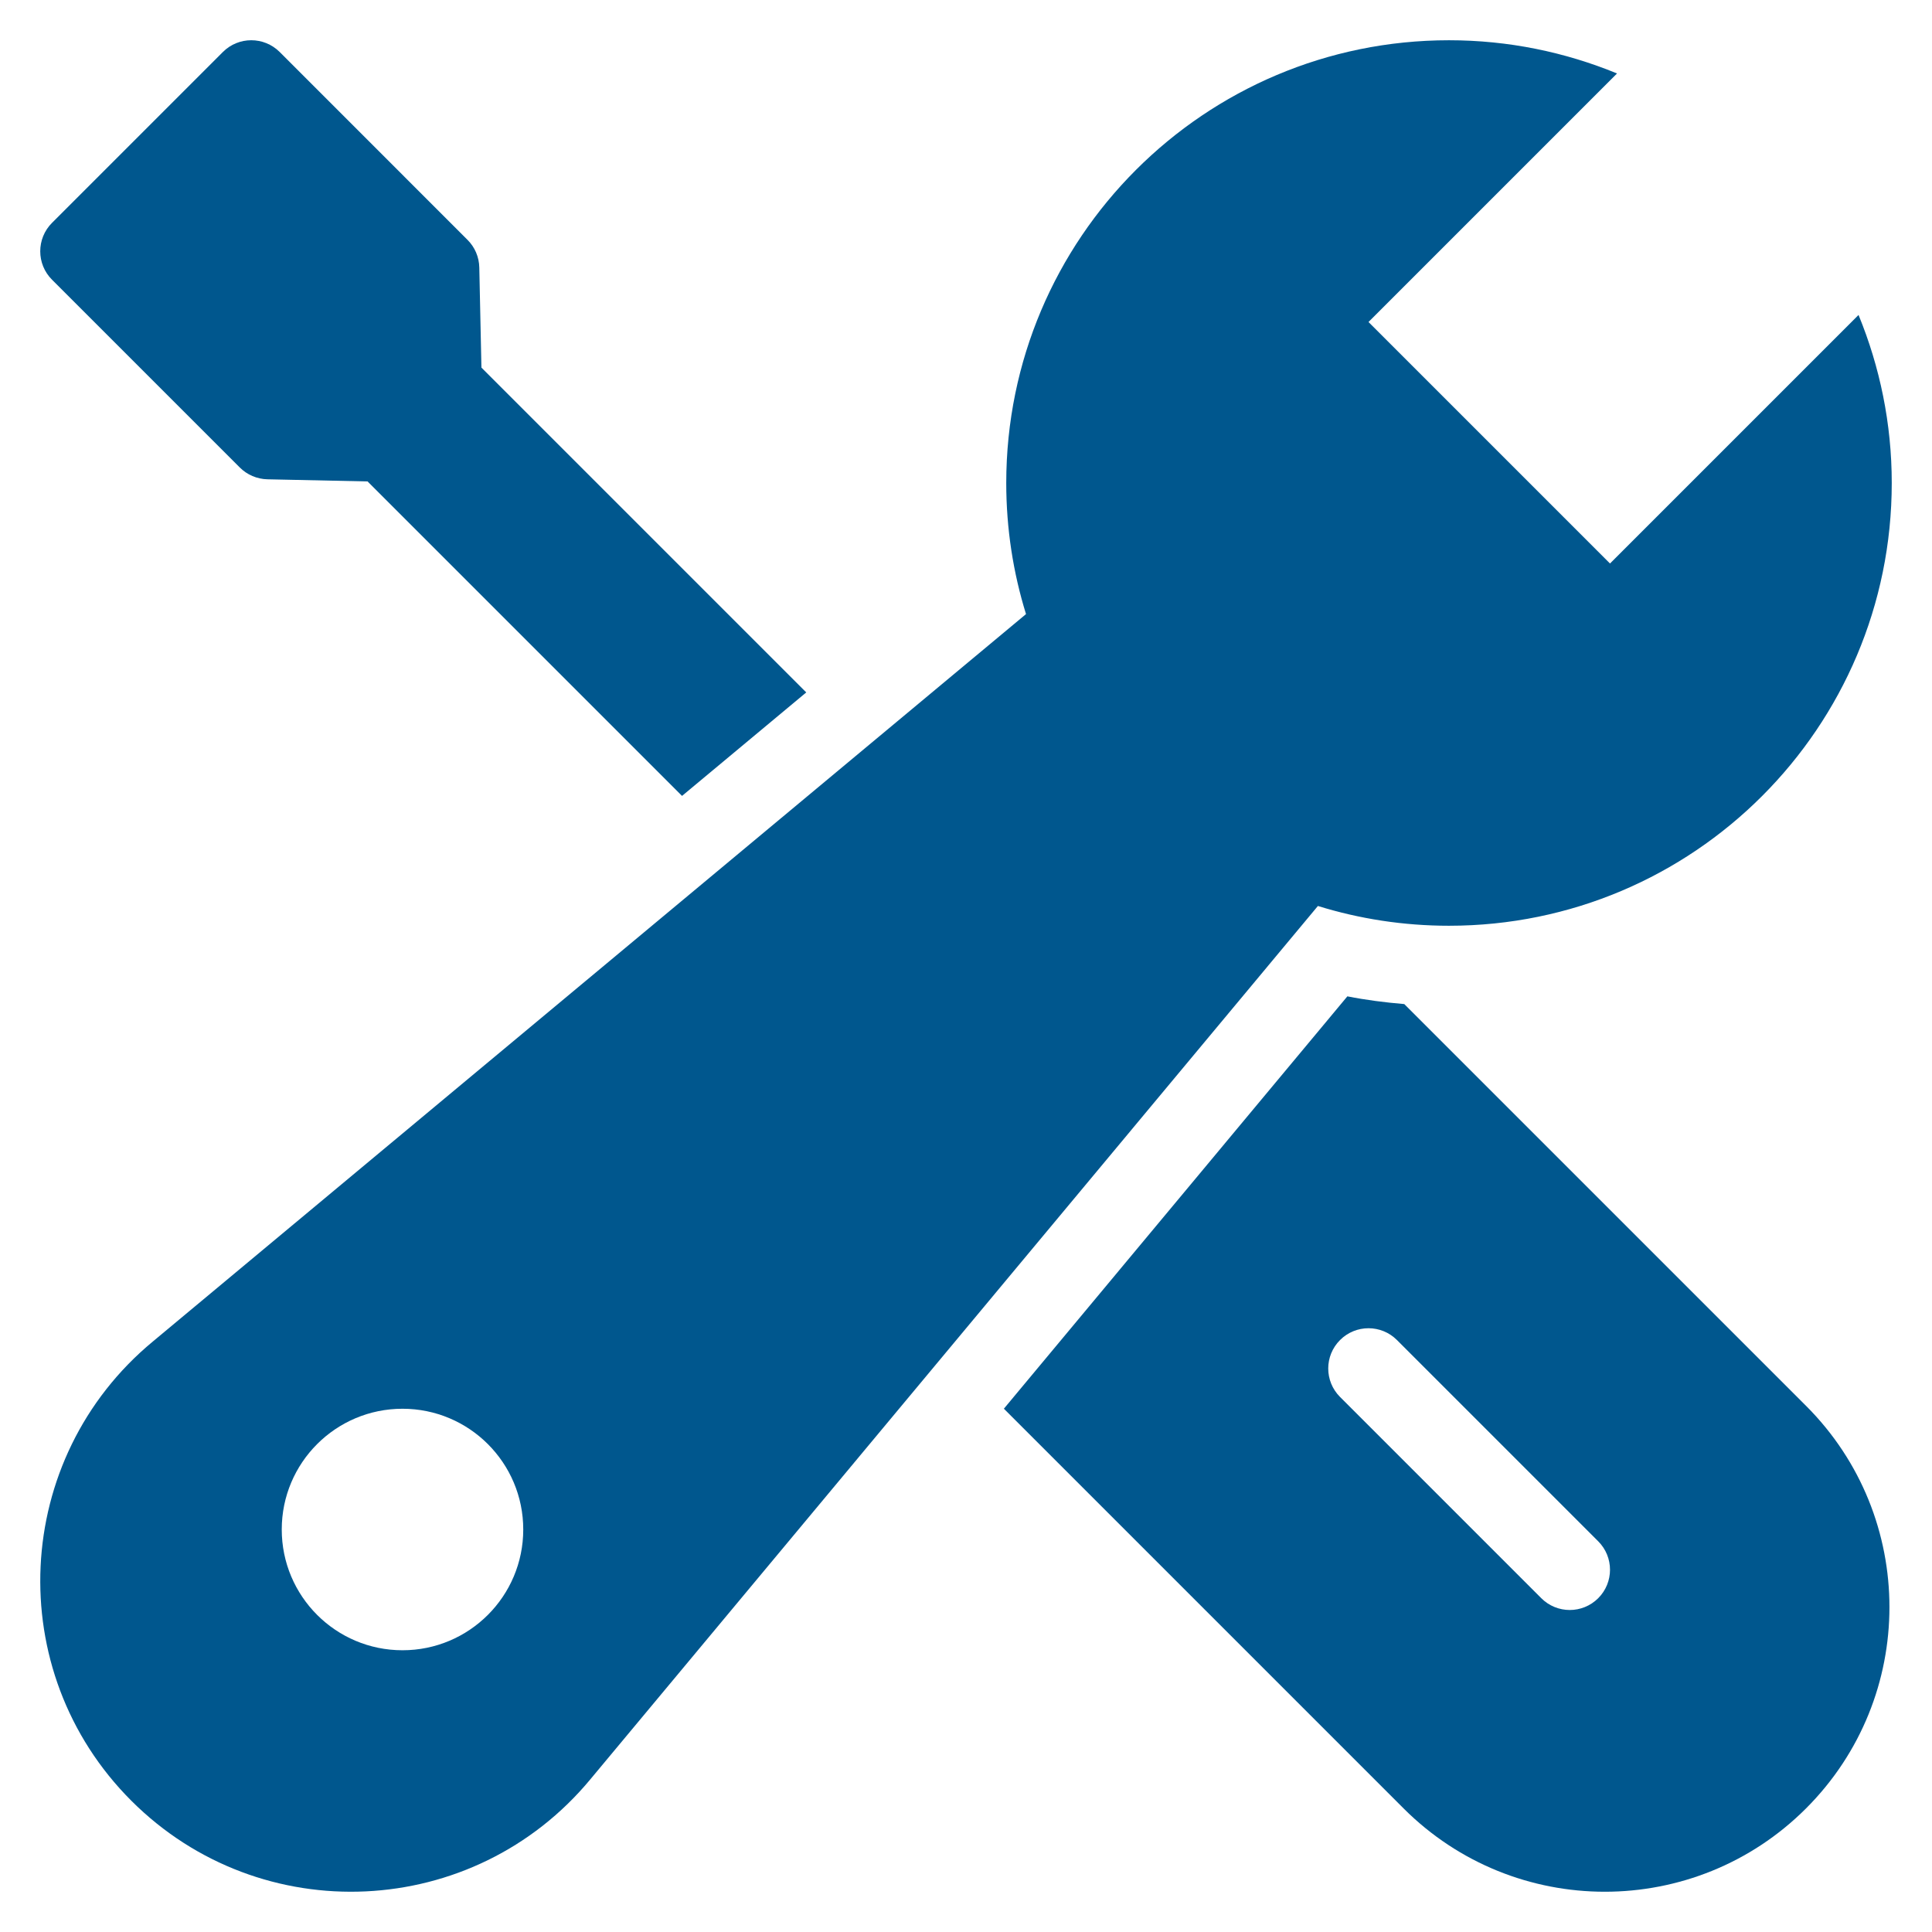 <svg xmlns="http://www.w3.org/2000/svg" xmlns:xlink="http://www.w3.org/1999/xlink" x="0px" y="0px" width="48px" height="48px" viewBox="0 0 48 48"><g >
<path data-color="color-2" fill="#00578e" d="M44.872,34.929l-9.983-9.983c-0.475-0.04-0.947-0.1-1.414-0.192l-8.534,10.245l9.93,9.93
	c2.761,2.761,7.239,2.761,10,0C47.633,42.167,47.633,37.69,44.872,34.929z M39.707,39.707C39.512,39.902,39.256,40,39,40
	s-0.512-0.098-0.707-0.293l-5-5c-0.391-0.391-0.391-1.023,0-1.414s1.023-0.391,1.414,0l5,5
	C40.098,38.684,40.098,39.316,39.707,39.707z"/>
<path data-color="color-2" fill="#00578e" d="M5.958,11.615c0.182,0.182,0.428,0.287,0.686,0.293l2.488,0.053l7.813,7.813l3.086-2.571
	l-8.07-8.07l-0.053-2.488c-0.005-0.258-0.11-0.504-0.293-0.686L6.95,1.293c-0.391-0.391-1.024-0.391-1.414,0L1.293,5.536
	c-0.391,0.391-0.391,1.024,0,1.414L5.958,11.615z"/>
<path fill="#00578e" d="M40,14l-6-6l6.175-6.175C38.887,1.296,37.479,1,36,1c-6.075,0-11,4.925-11,11
	c0,1.134,0.172,2.228,0.491,3.257L3.799,33.328c-3.506,2.902-3.755,8.192-0.537,11.41h0c3.218,3.218,8.508,2.969,11.41-0.537
	l18.071-21.692C33.772,22.828,34.866,23,36,23c6.075,0,11-4.925,11-11c0-1.479-0.296-2.887-0.825-4.175L40,14z M10,41
	c-1.657,0-3-1.343-3-3s1.343-3,3-3s3,1.343,3,3S11.657,41,10,41z"/>
</g></svg>